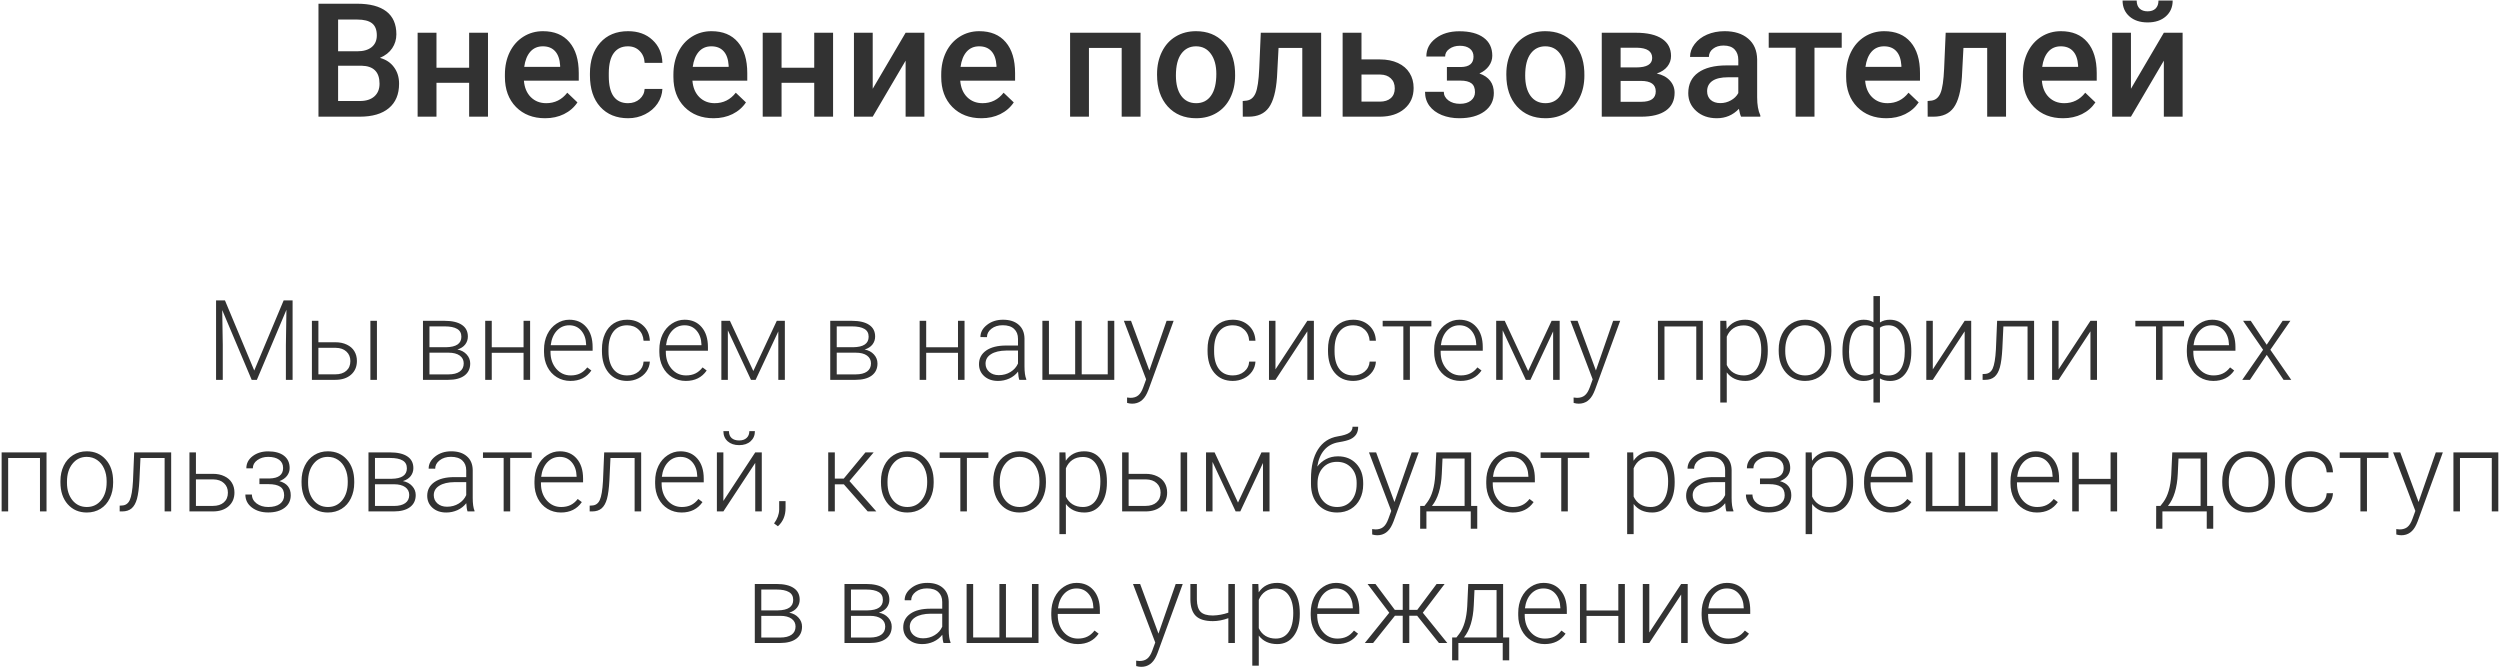 <?xml version="1.0" encoding="UTF-8"?> <svg xmlns="http://www.w3.org/2000/svg" width="1007" height="269" viewBox="0 0 1007 269" fill="none"> <path d="M128.281 47V1.5H143.875C149.021 1.5 152.938 2.531 155.625 4.594C158.312 6.656 159.656 9.729 159.656 13.812C159.656 15.896 159.094 17.771 157.969 19.438C156.844 21.104 155.198 22.396 153.031 23.312C155.49 23.979 157.385 25.24 158.719 27.094C160.073 28.927 160.75 31.135 160.75 33.719C160.75 37.99 159.375 41.271 156.625 43.562C153.896 45.854 149.979 47 144.875 47H128.281ZM136.188 26.469V40.688H144.969C147.448 40.688 149.385 40.073 150.781 38.844C152.177 37.615 152.875 35.906 152.875 33.719C152.875 28.99 150.458 26.573 145.625 26.469H136.188ZM136.188 20.656H143.938C146.396 20.656 148.312 20.104 149.688 19C151.083 17.875 151.781 16.292 151.781 14.25C151.781 12 151.135 10.375 149.844 9.375C148.573 8.375 146.583 7.875 143.875 7.875H136.188V20.656ZM196.562 47H188.969V33.344H175.812V47H168.219V13.188H175.812V27.281H188.969V13.188H196.562V47ZM219.562 47.625C214.75 47.625 210.844 46.115 207.844 43.094C204.865 40.052 203.375 36.01 203.375 30.969V30.031C203.375 26.656 204.021 23.646 205.312 21C206.625 18.333 208.458 16.26 210.812 14.781C213.167 13.302 215.792 12.562 218.688 12.562C223.292 12.562 226.844 14.031 229.344 16.969C231.865 19.906 233.125 24.062 233.125 29.438V32.5H211.031C211.26 35.292 212.188 37.5 213.812 39.125C215.458 40.75 217.521 41.562 220 41.562C223.479 41.562 226.312 40.156 228.5 37.344L232.594 41.25C231.24 43.271 229.427 44.844 227.156 45.969C224.906 47.073 222.375 47.625 219.562 47.625ZM218.656 18.656C216.573 18.656 214.885 19.385 213.594 20.844C212.323 22.302 211.51 24.333 211.156 26.938H225.625V26.375C225.458 23.833 224.781 21.917 223.594 20.625C222.406 19.312 220.76 18.656 218.656 18.656ZM252.938 41.562C254.833 41.562 256.406 41.01 257.656 39.906C258.906 38.802 259.573 37.438 259.656 35.812H266.812C266.729 37.917 266.073 39.885 264.844 41.719C263.615 43.531 261.948 44.969 259.844 46.031C257.74 47.094 255.469 47.625 253.031 47.625C248.302 47.625 244.552 46.094 241.781 43.031C239.01 39.969 237.625 35.74 237.625 30.344V29.562C237.625 24.417 239 20.302 241.75 17.219C244.5 14.115 248.25 12.562 253 12.562C257.021 12.562 260.292 13.74 262.812 16.094C265.354 18.427 266.688 21.5 266.812 25.312H259.656C259.573 23.375 258.906 21.781 257.656 20.531C256.427 19.281 254.854 18.656 252.938 18.656C250.479 18.656 248.583 19.552 247.25 21.344C245.917 23.115 245.24 25.812 245.219 29.438V30.656C245.219 34.323 245.875 37.062 247.188 38.875C248.521 40.667 250.438 41.562 252.938 41.562ZM287.438 47.625C282.625 47.625 278.719 46.115 275.719 43.094C272.74 40.052 271.25 36.01 271.25 30.969V30.031C271.25 26.656 271.896 23.646 273.188 21C274.5 18.333 276.333 16.26 278.688 14.781C281.042 13.302 283.667 12.562 286.562 12.562C291.167 12.562 294.719 14.031 297.219 16.969C299.74 19.906 301 24.062 301 29.438V32.5H278.906C279.135 35.292 280.062 37.5 281.688 39.125C283.333 40.75 285.396 41.562 287.875 41.562C291.354 41.562 294.188 40.156 296.375 37.344L300.469 41.25C299.115 43.271 297.302 44.844 295.031 45.969C292.781 47.073 290.25 47.625 287.438 47.625ZM286.531 18.656C284.448 18.656 282.76 19.385 281.469 20.844C280.198 22.302 279.385 24.333 279.031 26.938H293.5V26.375C293.333 23.833 292.656 21.917 291.469 20.625C290.281 19.312 288.635 18.656 286.531 18.656ZM335.562 47H327.969V33.344H314.812V47H307.219V13.188H314.812V27.281H327.969V13.188H335.562V47ZM364.781 13.188H372.344V47H364.781V24.438L351.531 47H343.969V13.188H351.531V35.75L364.781 13.188ZM395.312 47.625C390.5 47.625 386.594 46.115 383.594 43.094C380.615 40.052 379.125 36.01 379.125 30.969V30.031C379.125 26.656 379.771 23.646 381.062 21C382.375 18.333 384.208 16.26 386.562 14.781C388.917 13.302 391.542 12.562 394.438 12.562C399.042 12.562 402.594 14.031 405.094 16.969C407.615 19.906 408.875 24.062 408.875 29.438V32.5H386.781C387.01 35.292 387.938 37.5 389.562 39.125C391.208 40.75 393.271 41.562 395.75 41.562C399.229 41.562 402.062 40.156 404.25 37.344L408.344 41.25C406.99 43.271 405.177 44.844 402.906 45.969C400.656 47.073 398.125 47.625 395.312 47.625ZM394.406 18.656C392.323 18.656 390.635 19.385 389.344 20.844C388.073 22.302 387.26 24.333 386.906 26.938H401.375V26.375C401.208 23.833 400.531 21.917 399.344 20.625C398.156 19.312 396.51 18.656 394.406 18.656ZM459.406 47H451.812V19.312H438.625V47H431.031V13.188H459.406V47ZM466.062 29.781C466.062 26.469 466.719 23.49 468.031 20.844C469.344 18.177 471.188 16.135 473.562 14.719C475.938 13.281 478.667 12.562 481.75 12.562C486.312 12.562 490.01 14.031 492.844 16.969C495.698 19.906 497.24 23.802 497.469 28.656L497.5 30.438C497.5 33.771 496.854 36.75 495.562 39.375C494.292 42 492.458 44.031 490.062 45.469C487.688 46.906 484.938 47.625 481.812 47.625C477.042 47.625 473.219 46.042 470.344 42.875C467.49 39.688 466.062 35.448 466.062 30.156V29.781ZM473.656 30.438C473.656 33.917 474.375 36.646 475.812 38.625C477.25 40.583 479.25 41.562 481.812 41.562C484.375 41.562 486.365 40.562 487.781 38.562C489.219 36.562 489.938 33.635 489.938 29.781C489.938 26.365 489.198 23.656 487.719 21.656C486.26 19.656 484.271 18.656 481.75 18.656C479.271 18.656 477.302 19.646 475.844 21.625C474.385 23.583 473.656 26.521 473.656 30.438ZM532.156 13.188V47H524.562V19.312H515L514.375 31.094C513.979 36.76 512.885 40.833 511.094 43.312C509.323 45.771 506.604 47 502.938 47H500.594L500.562 40.688L502.125 40.531C503.792 40.302 505 39.292 505.75 37.5C506.521 35.688 507.01 32.396 507.219 27.625L507.844 13.188H532.156ZM548.406 23.938H555.844C558.615 23.938 561.031 24.417 563.094 25.375C565.156 26.333 566.719 27.677 567.781 29.406C568.865 31.135 569.406 33.146 569.406 35.438C569.406 38.917 568.177 41.708 565.719 43.812C563.26 45.917 559.99 46.979 555.906 47H540.812V13.188H548.406V23.938ZM548.406 30.031V40.938H555.812C557.667 40.938 559.125 40.479 560.188 39.562C561.271 38.625 561.812 37.302 561.812 35.594C561.812 33.885 561.281 32.542 560.219 31.562C559.177 30.562 557.76 30.052 555.969 30.031H548.406ZM601.094 22.438C601.094 23.938 600.635 25.323 599.719 26.594C598.823 27.844 597.552 28.844 595.906 29.594C599.781 30.948 601.719 33.562 601.719 37.438C601.719 40.542 600.458 43.021 597.938 44.875C595.417 46.708 592.042 47.625 587.812 47.625C585.229 47.625 582.875 47.198 580.75 46.344C578.625 45.469 576.969 44.24 575.781 42.656C574.594 41.052 574 39.156 574 36.969H581.562C581.562 38.344 582.177 39.5 583.406 40.438C584.635 41.354 586.188 41.812 588.062 41.812C589.917 41.812 591.385 41.385 592.469 40.531C593.573 39.656 594.125 38.521 594.125 37.125C594.125 35.479 593.646 34.292 592.688 33.562C591.729 32.833 590.25 32.469 588.25 32.469H582.812V27H588.438C591.833 26.958 593.531 25.562 593.531 22.812C593.531 21.438 593.042 20.365 592.062 19.594C591.083 18.823 589.74 18.438 588.031 18.438C586.365 18.438 584.958 18.854 583.812 19.688C582.667 20.5 582.094 21.531 582.094 22.781H574.531C574.531 19.802 575.781 17.365 578.281 15.469C580.781 13.552 583.958 12.594 587.812 12.594C592 12.594 595.26 13.448 597.594 15.156C599.927 16.865 601.094 19.292 601.094 22.438ZM606.75 29.781C606.75 26.469 607.406 23.49 608.719 20.844C610.031 18.177 611.875 16.135 614.25 14.719C616.625 13.281 619.354 12.562 622.438 12.562C627 12.562 630.698 14.031 633.531 16.969C636.385 19.906 637.927 23.802 638.156 28.656L638.188 30.438C638.188 33.771 637.542 36.75 636.25 39.375C634.979 42 633.146 44.031 630.75 45.469C628.375 46.906 625.625 47.625 622.5 47.625C617.729 47.625 613.906 46.042 611.031 42.875C608.177 39.688 606.75 35.448 606.75 30.156V29.781ZM614.344 30.438C614.344 33.917 615.062 36.646 616.5 38.625C617.938 40.583 619.938 41.562 622.5 41.562C625.062 41.562 627.052 40.562 628.469 38.562C629.906 36.562 630.625 33.635 630.625 29.781C630.625 26.365 629.885 23.656 628.406 21.656C626.948 19.656 624.958 18.656 622.438 18.656C619.958 18.656 617.99 19.646 616.531 21.625C615.073 23.583 614.344 26.521 614.344 30.438ZM645.188 47V13.188H658.906C663.531 13.188 667.052 14 669.469 15.625C671.885 17.229 673.094 19.542 673.094 22.562C673.094 24.125 672.604 25.531 671.625 26.781C670.667 28.01 669.24 28.958 667.344 29.625C669.552 30.083 671.302 31.01 672.594 32.406C673.885 33.802 674.531 35.448 674.531 37.344C674.531 40.49 673.365 42.885 671.031 44.531C668.719 46.177 665.385 47 661.031 47H645.188ZM652.781 32.594V41H661.094C664.99 41 666.938 39.604 666.938 36.812C666.938 34 664.958 32.594 661 32.594H652.781ZM652.781 27.156H659.031C663.344 27.156 665.5 25.885 665.5 23.344C665.5 20.677 663.458 19.302 659.375 19.219H652.781V27.156ZM701.312 47C700.979 46.354 700.688 45.302 700.438 43.844C698.021 46.365 695.062 47.625 691.562 47.625C688.167 47.625 685.396 46.656 683.25 44.719C681.104 42.781 680.031 40.385 680.031 37.531C680.031 33.927 681.365 31.167 684.031 29.25C686.719 27.312 690.552 26.344 695.531 26.344H700.188V24.125C700.188 22.375 699.698 20.979 698.719 19.938C697.74 18.875 696.25 18.344 694.25 18.344C692.521 18.344 691.104 18.781 690 19.656C688.896 20.51 688.344 21.604 688.344 22.938H680.75C680.75 21.083 681.365 19.354 682.594 17.75C683.823 16.125 685.49 14.854 687.594 13.938C689.719 13.021 692.083 12.562 694.688 12.562C698.646 12.562 701.802 13.562 704.156 15.562C706.51 17.542 707.719 20.333 707.781 23.938V39.188C707.781 42.229 708.208 44.656 709.062 46.469V47H701.312ZM692.969 41.531C694.469 41.531 695.875 41.167 697.188 40.438C698.521 39.708 699.521 38.729 700.188 37.5V31.125H696.094C693.281 31.125 691.167 31.615 689.75 32.594C688.333 33.573 687.625 34.958 687.625 36.75C687.625 38.208 688.104 39.375 689.062 40.25C690.042 41.104 691.344 41.531 692.969 41.531ZM741.844 19.219H730.875V47H723.281V19.219H712.438V13.188H741.844V19.219ZM759.812 47.625C755 47.625 751.094 46.115 748.094 43.094C745.115 40.052 743.625 36.01 743.625 30.969V30.031C743.625 26.656 744.271 23.646 745.562 21C746.875 18.333 748.708 16.26 751.062 14.781C753.417 13.302 756.042 12.562 758.938 12.562C763.542 12.562 767.094 14.031 769.594 16.969C772.115 19.906 773.375 24.062 773.375 29.438V32.5H751.281C751.51 35.292 752.438 37.5 754.062 39.125C755.708 40.75 757.771 41.562 760.25 41.562C763.729 41.562 766.562 40.156 768.75 37.344L772.844 41.25C771.49 43.271 769.677 44.844 767.406 45.969C765.156 47.073 762.625 47.625 759.812 47.625ZM758.906 18.656C756.823 18.656 755.135 19.385 753.844 20.844C752.573 22.302 751.76 24.333 751.406 26.938H765.875V26.375C765.708 23.833 765.031 21.917 763.844 20.625C762.656 19.312 761.01 18.656 758.906 18.656ZM808.031 13.188V47H800.438V19.312H790.875L790.25 31.094C789.854 36.76 788.76 40.833 786.969 43.312C785.198 45.771 782.479 47 778.812 47H776.469L776.438 40.688L778 40.531C779.667 40.302 780.875 39.292 781.625 37.5C782.396 35.688 782.885 32.396 783.094 27.625L783.719 13.188H808.031ZM831 47.625C826.188 47.625 822.281 46.115 819.281 43.094C816.302 40.052 814.812 36.01 814.812 30.969V30.031C814.812 26.656 815.458 23.646 816.75 21C818.062 18.333 819.896 16.26 822.25 14.781C824.604 13.302 827.229 12.562 830.125 12.562C834.729 12.562 838.281 14.031 840.781 16.969C843.302 19.906 844.562 24.062 844.562 29.438V32.5H822.469C822.698 35.292 823.625 37.5 825.25 39.125C826.896 40.75 828.958 41.562 831.438 41.562C834.917 41.562 837.75 40.156 839.938 37.344L844.031 41.25C842.677 43.271 840.865 44.844 838.594 45.969C836.344 47.073 833.812 47.625 831 47.625ZM830.094 18.656C828.01 18.656 826.323 19.385 825.031 20.844C823.76 22.302 822.948 24.333 822.594 26.938H837.062V26.375C836.896 23.833 836.219 21.917 835.031 20.625C833.844 19.312 832.198 18.656 830.094 18.656ZM871.594 13.188H879.156V47H871.594V24.438L858.344 47H850.781V13.188H858.344V35.75L871.594 13.188ZM875.156 0.219C875.156 2.844 874.24 4.969 872.406 6.594C870.573 8.219 868.125 9.031 865.062 9.031C862 9.031 859.552 8.219 857.719 6.594C855.885 4.969 854.969 2.844 854.969 0.219H860.656C860.656 1.594 861.042 2.667 861.812 3.438C862.604 4.188 863.688 4.562 865.062 4.562C866.438 4.562 867.51 4.188 868.281 3.438C869.052 2.667 869.438 1.594 869.438 0.219H875.156ZM90.612 121.008L102.411 149.243L114.254 121.008H117.858V153H115.155V139.069L115.375 124.787L103.466 153H101.378L89.513 124.897L89.733 138.981V153H87.03V121.008H90.612ZM128.251 137.861H135.106C136.864 137.861 138.402 138.183 139.721 138.828C141.054 139.458 142.057 140.336 142.731 141.464C143.419 142.592 143.764 143.903 143.764 145.397C143.764 147.697 142.973 149.543 141.391 150.935C139.823 152.312 137.699 153 135.019 153H125.636V129.226H128.251V137.861ZM128.251 140.102V150.781H135.062C136.952 150.781 138.432 150.305 139.501 149.353C140.585 148.4 141.127 147.097 141.127 145.441C141.127 143.859 140.6 142.585 139.545 141.618C138.505 140.637 137.077 140.131 135.26 140.102H128.251ZM151.828 153H149.191V129.226H151.828V153ZM170.373 153V129.226H179.096C182.113 129.226 184.428 129.768 186.039 130.852C187.65 131.921 188.456 133.496 188.456 135.576C188.456 136.762 188.097 137.824 187.379 138.762C186.662 139.685 185.614 140.358 184.237 140.783C185.79 141.076 187.035 141.743 187.973 142.783C188.925 143.823 189.401 145.031 189.401 146.408C189.401 148.503 188.625 150.129 187.072 151.286C185.534 152.429 183.351 153 180.524 153H170.373ZM172.987 142.058V150.803H180.612C182.589 150.803 184.113 150.422 185.182 149.66C186.251 148.898 186.786 147.8 186.786 146.364C186.786 145.046 186.251 143.999 185.182 143.222C184.113 142.446 182.589 142.058 180.612 142.058H172.987ZM172.987 139.86H179.645C183.776 139.802 185.841 138.396 185.841 135.642C185.841 134.191 185.27 133.137 184.127 132.478C183 131.804 181.322 131.467 179.096 131.467H172.987V139.86ZM213.527 153H210.89V142.102H198.08V153H195.443V129.226H198.08V139.882H210.89V129.226H213.527V153ZM229.787 153.439C227.765 153.439 225.934 152.941 224.293 151.945C222.667 150.949 221.4 149.565 220.492 147.792C219.584 146.005 219.13 144.006 219.13 141.794V140.849C219.13 138.564 219.569 136.506 220.448 134.675C221.342 132.844 222.58 131.408 224.162 130.368C225.744 129.313 227.458 128.786 229.303 128.786C232.189 128.786 234.474 129.775 236.159 131.752C237.858 133.715 238.708 136.403 238.708 139.816V141.289H221.745V141.794C221.745 144.489 222.514 146.738 224.052 148.54C225.604 150.327 227.553 151.22 229.896 151.22C231.303 151.22 232.541 150.964 233.61 150.451C234.694 149.938 235.675 149.118 236.554 147.99L238.202 149.243C236.269 152.041 233.463 153.439 229.787 153.439ZM229.303 131.027C227.326 131.027 225.656 131.752 224.293 133.203C222.946 134.653 222.125 136.601 221.833 139.047H236.093V138.762C236.02 136.477 235.368 134.616 234.137 133.181C232.907 131.745 231.295 131.027 229.303 131.027ZM252.616 151.22C254.447 151.22 255.978 150.708 257.208 149.682C258.454 148.642 259.127 147.302 259.23 145.661H261.757C261.684 147.111 261.229 148.437 260.395 149.638C259.56 150.825 258.446 151.755 257.055 152.429C255.678 153.103 254.198 153.439 252.616 153.439C249.496 153.439 247.021 152.355 245.189 150.188C243.373 148.02 242.465 145.104 242.465 141.442V140.651C242.465 138.308 242.875 136.235 243.695 134.433C244.516 132.631 245.688 131.24 247.211 130.258C248.749 129.277 250.543 128.786 252.594 128.786C255.202 128.786 257.348 129.562 259.032 131.115C260.731 132.668 261.64 134.711 261.757 137.246H259.23C259.113 135.385 258.439 133.884 257.208 132.741C255.993 131.599 254.455 131.027 252.594 131.027C250.221 131.027 248.375 131.884 247.057 133.598C245.753 135.312 245.102 137.714 245.102 140.805V141.574C245.102 144.606 245.753 146.972 247.057 148.671C248.375 150.371 250.229 151.22 252.616 151.22ZM276.237 153.439C274.215 153.439 272.384 152.941 270.744 151.945C269.118 150.949 267.851 149.565 266.942 147.792C266.034 146.005 265.58 144.006 265.58 141.794V140.849C265.58 138.564 266.02 136.506 266.898 134.675C267.792 132.844 269.03 131.408 270.612 130.368C272.194 129.313 273.908 128.786 275.753 128.786C278.639 128.786 280.924 129.775 282.609 131.752C284.308 133.715 285.158 136.403 285.158 139.816V141.289H268.195V141.794C268.195 144.489 268.964 146.738 270.502 148.54C272.055 150.327 274.003 151.22 276.347 151.22C277.753 151.22 278.991 150.964 280.06 150.451C281.144 149.938 282.125 149.118 283.004 147.99L284.652 149.243C282.719 152.041 279.914 153.439 276.237 153.439ZM275.753 131.027C273.776 131.027 272.106 131.752 270.744 133.203C269.396 134.653 268.576 136.601 268.283 139.047H282.543V138.762C282.47 136.477 281.818 134.616 280.587 133.181C279.357 131.745 277.746 131.027 275.753 131.027ZM303.439 149.44L312.887 129.226H316.139V153H313.502V133.488L304.362 153H302.494L293.178 133.049V153H290.563V129.226H294.013L303.439 149.44ZM334.42 153V129.226H343.144C346.161 129.226 348.476 129.768 350.087 130.852C351.698 131.921 352.504 133.496 352.504 135.576C352.504 136.762 352.145 137.824 351.427 138.762C350.709 139.685 349.662 140.358 348.285 140.783C349.838 141.076 351.083 141.743 352.021 142.783C352.973 143.823 353.449 145.031 353.449 146.408C353.449 148.503 352.672 150.129 351.12 151.286C349.582 152.429 347.399 153 344.572 153H334.42ZM337.035 142.058V150.803H344.66C346.637 150.803 348.161 150.422 349.23 149.66C350.299 148.898 350.834 147.8 350.834 146.364C350.834 145.046 350.299 143.999 349.23 143.222C348.161 142.446 346.637 142.058 344.66 142.058H337.035ZM337.035 139.86H343.693C347.824 139.802 349.889 138.396 349.889 135.642C349.889 134.191 349.318 133.137 348.175 132.478C347.047 131.804 345.37 131.467 343.144 131.467H337.035V139.86ZM388.517 153H385.88V142.102H373.07V153H370.434V129.226H373.07V139.882H385.88V129.226H388.517V153ZM410.578 153C410.314 152.253 410.146 151.147 410.072 149.682C409.149 150.883 407.97 151.813 406.535 152.473C405.114 153.117 403.605 153.439 402.008 153.439C399.723 153.439 397.87 152.802 396.449 151.528C395.043 150.253 394.34 148.642 394.34 146.694C394.34 144.379 395.299 142.548 397.218 141.201C399.152 139.853 401.84 139.179 405.282 139.179H410.05V136.477C410.05 134.777 409.523 133.444 408.468 132.478C407.428 131.496 405.905 131.005 403.898 131.005C402.067 131.005 400.551 131.474 399.35 132.412C398.148 133.349 397.548 134.477 397.548 135.795L394.911 135.773C394.911 133.884 395.79 132.25 397.548 130.874C399.306 129.482 401.466 128.786 404.03 128.786C406.681 128.786 408.769 129.453 410.292 130.786C411.83 132.104 412.621 133.95 412.665 136.323V147.573C412.665 149.873 412.907 151.594 413.39 152.736V153H410.578ZM402.316 151.11C404.074 151.11 405.641 150.686 407.018 149.836C408.41 148.986 409.42 147.851 410.05 146.43V141.201H405.348C402.726 141.23 400.675 141.713 399.196 142.651C397.716 143.574 396.977 144.848 396.977 146.474C396.977 147.807 397.467 148.913 398.449 149.792C399.445 150.671 400.734 151.11 402.316 151.11ZM422.509 129.226V150.781H433.078V129.226H435.714V150.781H446.195V129.226H448.832V153H419.872V129.226H422.509ZM462.96 149.221L469.904 129.226H472.738L462.587 157.043L462.06 158.273C460.756 161.159 458.742 162.602 456.017 162.602C455.387 162.602 454.713 162.5 453.996 162.294L453.974 160.119L455.336 160.251C456.625 160.251 457.665 159.929 458.456 159.284C459.262 158.654 459.943 157.563 460.5 156.01L461.664 152.802L452.699 129.226H455.578L462.96 149.221ZM496.557 151.22C498.388 151.22 499.918 150.708 501.149 149.682C502.394 148.642 503.068 147.302 503.17 145.661H505.697C505.624 147.111 505.17 148.437 504.335 149.638C503.5 150.825 502.387 151.755 500.995 152.429C499.618 153.103 498.139 153.439 496.557 153.439C493.437 153.439 490.961 152.355 489.13 150.188C487.313 148.02 486.405 145.104 486.405 141.442V140.651C486.405 138.308 486.815 136.235 487.636 134.433C488.456 132.631 489.628 131.24 491.151 130.258C492.689 129.277 494.484 128.786 496.535 128.786C499.142 128.786 501.288 129.562 502.973 131.115C504.672 132.668 505.58 134.711 505.697 137.246H503.17C503.053 135.385 502.379 133.884 501.149 132.741C499.933 131.599 498.395 131.027 496.535 131.027C494.162 131.027 492.316 131.884 490.998 133.598C489.694 135.312 489.042 137.714 489.042 140.805V141.574C489.042 144.606 489.694 146.972 490.998 148.671C492.316 150.371 494.169 151.22 496.557 151.22ZM526.593 129.226H529.23V153H526.593V133.466L513.761 153H511.146V129.226H513.761V148.781L526.593 129.226ZM545.072 151.22C546.903 151.22 548.434 150.708 549.665 149.682C550.91 148.642 551.583 147.302 551.686 145.661H554.213C554.14 147.111 553.686 148.437 552.851 149.638C552.016 150.825 550.902 151.755 549.511 152.429C548.134 153.103 546.654 153.439 545.072 153.439C541.952 153.439 539.477 152.355 537.646 150.188C535.829 148.02 534.921 145.104 534.921 141.442V140.651C534.921 138.308 535.331 136.235 536.151 134.433C536.972 132.631 538.144 131.24 539.667 130.258C541.205 129.277 543 128.786 545.05 128.786C547.658 128.786 549.804 129.562 551.488 131.115C553.188 132.668 554.096 134.711 554.213 137.246H551.686C551.569 135.385 550.895 133.884 549.665 132.741C548.449 131.599 546.911 131.027 545.05 131.027C542.677 131.027 540.832 131.884 539.513 133.598C538.209 135.312 537.558 137.714 537.558 140.805V141.574C537.558 144.606 538.209 146.972 539.513 148.671C540.832 150.371 542.685 151.22 545.072 151.22ZM576.559 131.467H567.902V153H565.265V131.467H556.938V129.226H576.559V131.467ZM588.336 153.439C586.315 153.439 584.484 152.941 582.843 151.945C581.217 150.949 579.95 149.565 579.042 147.792C578.134 146.005 577.68 144.006 577.68 141.794V140.849C577.68 138.564 578.119 136.506 578.998 134.675C579.892 132.844 581.129 131.408 582.711 130.368C584.293 129.313 586.007 128.786 587.853 128.786C590.739 128.786 593.024 129.775 594.708 131.752C596.408 133.715 597.257 136.403 597.257 139.816V141.289H580.294V141.794C580.294 144.489 581.063 146.738 582.602 148.54C584.154 150.327 586.103 151.22 588.446 151.22C589.853 151.22 591.09 150.964 592.16 150.451C593.244 149.938 594.225 149.118 595.104 147.99L596.752 149.243C594.818 152.041 592.013 153.439 588.336 153.439ZM587.853 131.027C585.875 131.027 584.206 131.752 582.843 133.203C581.496 134.653 580.675 136.601 580.382 139.047H594.643V138.762C594.569 136.477 593.917 134.616 592.687 133.181C591.457 131.745 589.845 131.027 587.853 131.027ZM615.539 149.44L624.987 129.226H628.239V153H625.602V133.488L616.461 153H614.594L605.277 133.049V153H602.663V129.226H606.112L615.539 149.44ZM642.829 149.221L649.772 129.226H652.606L642.455 157.043L641.928 158.273C640.624 161.159 638.61 162.602 635.885 162.602C635.255 162.602 634.582 162.5 633.864 162.294L633.842 160.119L635.204 160.251C636.493 160.251 637.533 159.929 638.324 159.284C639.13 158.654 639.811 157.563 640.368 156.01L641.532 152.802L632.567 129.226H635.446L642.829 149.221ZM685.895 153H683.258V131.489H670.448V153H667.812V129.226H685.895V153ZM712.064 141.354C712.064 145.061 711.244 148.005 709.604 150.188C707.963 152.355 705.766 153.439 703.012 153.439C699.76 153.439 697.27 152.297 695.541 150.012V162.141H692.926V129.226H695.365L695.497 132.587C697.211 130.053 699.694 128.786 702.946 128.786C705.788 128.786 708.014 129.863 709.625 132.016C711.251 134.169 712.064 137.158 712.064 140.981V141.354ZM709.428 140.893C709.428 137.861 708.805 135.466 707.56 133.708C706.315 131.95 704.579 131.071 702.353 131.071C700.741 131.071 699.357 131.459 698.2 132.236C697.042 133.012 696.156 134.14 695.541 135.62V147.023C696.171 148.386 697.072 149.426 698.244 150.144C699.416 150.861 700.8 151.22 702.396 151.22C704.608 151.22 706.33 150.341 707.56 148.583C708.805 146.811 709.428 144.248 709.428 140.893ZM716.459 140.761C716.459 138.476 716.898 136.418 717.777 134.587C718.671 132.756 719.923 131.335 721.535 130.324C723.161 129.299 724.999 128.786 727.05 128.786C730.214 128.786 732.777 129.899 734.74 132.126C736.703 134.338 737.685 137.275 737.685 140.937V141.486C737.685 143.786 737.238 145.859 736.344 147.705C735.465 149.536 734.22 150.949 732.609 151.945C730.998 152.941 729.159 153.439 727.094 153.439C723.944 153.439 721.381 152.333 719.403 150.122C717.44 147.895 716.459 144.951 716.459 141.289V140.761ZM719.096 141.486C719.096 144.328 719.828 146.665 721.293 148.496C722.772 150.312 724.706 151.22 727.094 151.22C729.467 151.22 731.386 150.312 732.851 148.496C734.33 146.665 735.07 144.255 735.07 141.267V140.761C735.07 138.945 734.733 137.282 734.059 135.773C733.385 134.265 732.44 133.1 731.225 132.28C730.009 131.445 728.617 131.027 727.05 131.027C724.706 131.027 722.794 131.95 721.315 133.796C719.835 135.627 719.096 138.029 719.096 141.003V141.486ZM742.145 141.311C742.145 137.443 742.899 134.389 744.408 132.148C745.932 129.907 748.034 128.786 750.714 128.786C752.252 128.786 753.556 129.13 754.625 129.819V119.25H757.24V129.907C758.324 129.16 759.672 128.786 761.283 128.786C763.817 128.786 765.846 129.804 767.37 131.84C768.893 133.876 769.721 136.711 769.853 140.344L769.875 141.772C769.875 145.39 769.113 148.247 767.589 150.341C766.066 152.421 763.979 153.461 761.327 153.461C759.745 153.461 758.383 153.117 757.24 152.429V162.141H754.625V152.451C753.498 153.125 752.179 153.461 750.67 153.461C748.166 153.461 746.159 152.517 744.65 150.627C743.141 148.723 742.313 146.093 742.167 142.739L742.145 141.311ZM767.26 141.311C767.26 138.117 766.681 135.605 765.524 133.774C764.381 131.943 762.777 131.027 760.712 131.027C759.218 131.027 758.061 131.35 757.24 131.994V150.385C758.163 150.957 759.335 151.242 760.756 151.242C762.807 151.242 764.403 150.422 765.546 148.781C766.688 147.126 767.26 144.636 767.26 141.311ZM744.782 141.772C744.782 144.76 745.331 147.089 746.43 148.759C747.528 150.415 749.11 151.242 751.176 151.242C752.553 151.242 753.703 150.942 754.625 150.341V131.928C753.776 131.328 752.641 131.027 751.22 131.027C749.169 131.027 747.58 131.943 746.452 133.774C745.338 135.59 744.782 138.256 744.782 141.772ZM791.364 129.226H794V153H791.364V133.466L778.532 153H775.917V129.226H778.532V148.781L791.364 129.226ZM819.335 129.226V153H816.698V131.489H806.964L806.547 140.388C806.371 143.684 806.042 146.203 805.558 147.946C805.075 149.675 804.357 150.949 803.405 151.77C802.453 152.59 801.186 153 799.604 153H798.593V150.671L799.406 150.627C800.915 150.598 801.999 149.865 802.658 148.43C803.317 146.994 803.749 144.431 803.954 140.739L804.438 129.226H819.335ZM842.033 129.226H844.669V153H842.033V133.466L829.201 153H826.586V129.226H829.201V148.781L842.033 129.226ZM879.738 131.467H871.081V153H868.444V131.467H860.116V129.226H879.738V131.467ZM891.515 153.439C889.494 153.439 887.663 152.941 886.022 151.945C884.396 150.949 883.129 149.565 882.221 147.792C881.312 146.005 880.858 144.006 880.858 141.794V140.849C880.858 138.564 881.298 136.506 882.177 134.675C883.07 132.844 884.308 131.408 885.89 130.368C887.472 129.313 889.186 128.786 891.032 128.786C893.917 128.786 896.203 129.775 897.887 131.752C899.586 133.715 900.436 136.403 900.436 139.816V141.289H883.473V141.794C883.473 144.489 884.242 146.738 885.78 148.54C887.333 150.327 889.281 151.22 891.625 151.22C893.031 151.22 894.269 150.964 895.338 150.451C896.422 149.938 897.404 149.118 898.283 147.99L899.931 149.243C897.997 152.041 895.192 153.439 891.515 153.439ZM891.032 131.027C889.054 131.027 887.384 131.752 886.022 133.203C884.674 134.653 883.854 136.601 883.561 139.047H897.821V138.762C897.748 136.477 897.096 134.616 895.866 133.181C894.635 131.745 893.024 131.027 891.032 131.027ZM913.026 138.872L919.442 129.226H922.562L914.499 140.893L922.914 153H919.816L913.048 142.937L906.281 153H903.183L911.576 140.893L903.512 129.226H906.61L913.026 138.872ZM18.739 206H16.102V184.489H3.292V206H0.656V182.226H18.739V206ZM24.342 193.761C24.342 191.476 24.782 189.418 25.661 187.587C26.554 185.756 27.807 184.335 29.418 183.324C31.044 182.299 32.882 181.786 34.933 181.786C38.097 181.786 40.661 182.899 42.623 185.126C44.586 187.338 45.568 190.275 45.568 193.937V194.486C45.568 196.786 45.121 198.859 44.227 200.705C43.349 202.536 42.103 203.949 40.492 204.945C38.881 205.941 37.042 206.439 34.977 206.439C31.828 206.439 29.264 205.333 27.287 203.122C25.324 200.895 24.342 197.951 24.342 194.289V193.761ZM26.979 194.486C26.979 197.328 27.711 199.665 29.176 201.496C30.656 203.312 32.589 204.22 34.977 204.22C37.35 204.22 39.269 203.312 40.734 201.496C42.213 199.665 42.953 197.255 42.953 194.267V193.761C42.953 191.945 42.616 190.282 41.942 188.773C41.269 187.265 40.324 186.1 39.108 185.28C37.892 184.445 36.501 184.027 34.933 184.027C32.589 184.027 30.678 184.95 29.198 186.796C27.719 188.627 26.979 191.029 26.979 194.003V194.486ZM68.947 182.226V206H66.31V184.489H56.576L56.159 193.388C55.983 196.684 55.653 199.203 55.17 200.946C54.687 202.675 53.969 203.949 53.017 204.77C52.065 205.59 50.797 206 49.215 206H48.205V203.671L49.018 203.627C50.526 203.598 51.61 202.865 52.27 201.43C52.929 199.994 53.361 197.431 53.566 193.739L54.049 182.226H68.947ZM78.922 190.861H85.778C87.536 190.861 89.074 191.183 90.392 191.828C91.725 192.458 92.728 193.336 93.402 194.464C94.091 195.592 94.435 196.903 94.435 198.397C94.435 200.697 93.644 202.543 92.062 203.935C90.495 205.312 88.371 206 85.69 206H76.308V182.226H78.922V190.861ZM78.922 193.102V203.781H85.734C87.624 203.781 89.103 203.305 90.172 202.353C91.256 201.4 91.798 200.097 91.798 198.441C91.798 196.859 91.271 195.585 90.216 194.618C89.176 193.637 87.748 193.131 85.932 193.102H78.922ZM114.035 188.51C114.035 187.074 113.5 185.968 112.431 185.192C111.361 184.416 109.889 184.027 108.014 184.027C106.315 184.027 104.857 184.467 103.642 185.346C102.44 186.21 101.84 187.309 101.84 188.642H99.225C99.225 186.664 100.067 185.031 101.752 183.742C103.451 182.453 105.539 181.808 108.014 181.808C110.739 181.808 112.863 182.394 114.386 183.566C115.91 184.738 116.671 186.4 116.671 188.554C116.671 189.696 116.32 190.729 115.617 191.652C114.914 192.575 113.888 193.292 112.541 193.805C115.587 194.64 117.111 196.53 117.111 199.474C117.111 201.613 116.283 203.305 114.628 204.55C112.973 205.795 110.775 206.417 108.036 206.417C105.385 206.417 103.188 205.751 101.444 204.418C99.701 203.085 98.83 201.342 98.83 199.188H101.466C101.466 200.624 102.096 201.825 103.356 202.792C104.63 203.744 106.19 204.22 108.036 204.22C110.043 204.22 111.61 203.803 112.738 202.968C113.881 202.118 114.452 200.968 114.452 199.518C114.452 197.921 113.932 196.771 112.892 196.068C111.852 195.365 110.263 195.014 108.124 195.014H104.499V192.729H108.563C112.211 192.641 114.035 191.234 114.035 188.51ZM121.461 193.761C121.461 191.476 121.901 189.418 122.78 187.587C123.673 185.756 124.926 184.335 126.537 183.324C128.163 182.299 130.001 181.786 132.052 181.786C135.216 181.786 137.78 182.899 139.743 185.126C141.706 187.338 142.687 190.275 142.687 193.937V194.486C142.687 196.786 142.24 198.859 141.347 200.705C140.468 202.536 139.223 203.949 137.611 204.945C136 205.941 134.162 206.439 132.096 206.439C128.947 206.439 126.383 205.333 124.406 203.122C122.443 200.895 121.461 197.951 121.461 194.289V193.761ZM124.098 194.486C124.098 197.328 124.831 199.665 126.295 201.496C127.775 203.312 129.708 204.22 132.096 204.22C134.469 204.22 136.388 203.312 137.853 201.496C139.333 199.665 140.072 197.255 140.072 194.267V193.761C140.072 191.945 139.735 190.282 139.062 188.773C138.388 187.265 137.443 186.1 136.227 185.28C135.011 184.445 133.62 184.027 132.052 184.027C129.708 184.027 127.797 184.95 126.317 186.796C124.838 188.627 124.098 191.029 124.098 194.003V194.486ZM148.422 206V182.226H157.145C160.163 182.226 162.477 182.768 164.088 183.852C165.7 184.921 166.505 186.496 166.505 188.576C166.505 189.762 166.146 190.824 165.429 191.762C164.711 192.685 163.664 193.358 162.287 193.783C163.839 194.076 165.084 194.743 166.022 195.783C166.974 196.823 167.45 198.031 167.45 199.408C167.45 201.503 166.674 203.129 165.121 204.286C163.583 205.429 161.4 206 158.573 206H148.422ZM151.037 195.058V203.803H158.661C160.639 203.803 162.162 203.422 163.231 202.66C164.301 201.898 164.835 200.8 164.835 199.364C164.835 198.046 164.301 196.999 163.231 196.222C162.162 195.446 160.639 195.058 158.661 195.058H151.037ZM151.037 192.86H157.694C161.825 192.802 163.891 191.396 163.891 188.642C163.891 187.191 163.319 186.137 162.177 185.478C161.049 184.804 159.372 184.467 157.145 184.467H151.037V192.86ZM188.324 206C188.061 205.253 187.892 204.147 187.819 202.682C186.896 203.883 185.717 204.813 184.281 205.473C182.86 206.117 181.352 206.439 179.755 206.439C177.47 206.439 175.617 205.802 174.196 204.528C172.79 203.253 172.086 201.642 172.086 199.694C172.086 197.379 173.046 195.548 174.965 194.201C176.898 192.853 179.586 192.179 183.029 192.179H187.797V189.477C187.797 187.777 187.27 186.444 186.215 185.478C185.175 184.496 183.651 184.005 181.645 184.005C179.813 184.005 178.297 184.474 177.096 185.412C175.895 186.349 175.294 187.477 175.294 188.795L172.658 188.773C172.658 186.884 173.537 185.25 175.294 183.874C177.052 182.482 179.213 181.786 181.776 181.786C184.428 181.786 186.515 182.453 188.039 183.786C189.577 185.104 190.368 186.95 190.412 189.323V200.573C190.412 202.873 190.653 204.594 191.137 205.736V206H188.324ZM180.062 204.11C181.82 204.11 183.388 203.686 184.765 202.836C186.156 201.986 187.167 200.851 187.797 199.43V194.201H183.095C180.473 194.23 178.422 194.713 176.942 195.651C175.463 196.574 174.723 197.848 174.723 199.474C174.723 200.807 175.214 201.913 176.195 202.792C177.191 203.671 178.48 204.11 180.062 204.11ZM214.164 184.467H205.507V206H202.87V184.467H194.542V182.226H214.164V184.467ZM225.941 206.439C223.92 206.439 222.089 205.941 220.448 204.945C218.822 203.949 217.555 202.565 216.647 200.792C215.739 199.005 215.285 197.006 215.285 194.794V193.849C215.285 191.564 215.724 189.506 216.603 187.675C217.497 185.844 218.734 184.408 220.316 183.368C221.898 182.313 223.612 181.786 225.458 181.786C228.344 181.786 230.629 182.775 232.313 184.752C234.013 186.715 234.862 189.403 234.862 192.816V194.289H217.899V194.794C217.899 197.489 218.668 199.738 220.207 201.54C221.759 203.327 223.708 204.22 226.051 204.22C227.458 204.22 228.695 203.964 229.765 203.451C230.849 202.938 231.83 202.118 232.709 200.99L234.357 202.243C232.423 205.041 229.618 206.439 225.941 206.439ZM225.458 184.027C223.48 184.027 221.811 184.752 220.448 186.203C219.101 187.653 218.28 189.601 217.987 192.047H232.248V191.762C232.174 189.477 231.522 187.616 230.292 186.181C229.062 184.745 227.45 184.027 225.458 184.027ZM258.263 182.226V206H255.626V184.489H245.893L245.475 193.388C245.299 196.684 244.97 199.203 244.486 200.946C244.003 202.675 243.285 203.949 242.333 204.77C241.381 205.59 240.114 206 238.532 206H237.521V203.671L238.334 203.627C239.843 203.598 240.927 202.865 241.586 201.43C242.245 199.994 242.677 197.431 242.882 193.739L243.366 182.226H258.263ZM274.545 206.439C272.523 206.439 270.692 205.941 269.052 204.945C267.426 203.949 266.159 202.565 265.25 200.792C264.342 199.005 263.888 197.006 263.888 194.794V193.849C263.888 191.564 264.328 189.506 265.207 187.675C266.1 185.844 267.338 184.408 268.92 183.368C270.502 182.313 272.216 181.786 274.062 181.786C276.947 181.786 279.232 182.775 280.917 184.752C282.616 186.715 283.466 189.403 283.466 192.816V194.289H266.503V194.794C266.503 197.489 267.272 199.738 268.81 201.54C270.363 203.327 272.311 204.22 274.655 204.22C276.061 204.22 277.299 203.964 278.368 203.451C279.452 202.938 280.434 202.118 281.312 200.99L282.96 202.243C281.027 205.041 278.222 206.439 274.545 206.439ZM274.062 184.027C272.084 184.027 270.414 184.752 269.052 186.203C267.704 187.653 266.884 189.601 266.591 192.047H280.851V191.762C280.778 189.477 280.126 187.616 278.896 186.181C277.665 184.745 276.054 184.027 274.062 184.027ZM304.208 182.226H306.845V206H304.208V186.466L291.376 206H288.761V182.226H291.376V201.781L304.208 182.226ZM304.076 173.656C304.076 175.341 303.498 176.703 302.34 177.743C301.198 178.783 299.66 179.303 297.726 179.303C295.822 179.303 294.284 178.791 293.112 177.765C291.955 176.725 291.376 175.355 291.376 173.656H293.617C293.617 174.872 293.976 175.802 294.694 176.447C295.426 177.091 296.437 177.414 297.726 177.414C299.015 177.414 300.019 177.077 300.736 176.403C301.469 175.729 301.835 174.813 301.835 173.656H304.076ZM313.349 211.977L311.789 210.834C313.122 209.047 313.81 207.194 313.854 205.275V201.869H316.425V204.616C316.425 207.663 315.399 210.116 313.349 211.977ZM339.914 195.102H336.266V206H333.607V182.226H336.266V192.772H339.87L348.593 182.226H351.911L342.155 193.761L352.987 206H349.516L339.914 195.102ZM354.855 193.761C354.855 191.476 355.294 189.418 356.173 187.587C357.067 185.756 358.319 184.335 359.931 183.324C361.557 182.299 363.395 181.786 365.446 181.786C368.61 181.786 371.173 182.899 373.136 185.126C375.099 187.338 376.081 190.275 376.081 193.937V194.486C376.081 196.786 375.634 198.859 374.74 200.705C373.861 202.536 372.616 203.949 371.005 204.945C369.394 205.941 367.555 206.439 365.49 206.439C362.34 206.439 359.777 205.333 357.799 203.122C355.836 200.895 354.855 197.951 354.855 194.289V193.761ZM357.492 194.486C357.492 197.328 358.224 199.665 359.689 201.496C361.168 203.312 363.102 204.22 365.49 204.22C367.863 204.22 369.782 203.312 371.247 201.496C372.726 199.665 373.466 197.255 373.466 194.267V193.761C373.466 191.945 373.129 190.282 372.455 188.773C371.781 187.265 370.836 186.1 369.621 185.28C368.405 184.445 367.013 184.027 365.446 184.027C363.102 184.027 361.19 184.95 359.711 186.796C358.231 188.627 357.492 191.029 357.492 194.003V194.486ZM398.119 184.467H389.462V206H386.825V184.467H378.498V182.226H398.119V184.467ZM400.075 193.761C400.075 191.476 400.514 189.418 401.393 187.587C402.287 185.756 403.539 184.335 405.15 183.324C406.776 182.299 408.615 181.786 410.666 181.786C413.83 181.786 416.393 182.899 418.356 185.126C420.319 187.338 421.3 190.275 421.3 193.937V194.486C421.3 196.786 420.854 198.859 419.96 200.705C419.081 202.536 417.836 203.949 416.225 204.945C414.613 205.941 412.775 206.439 410.709 206.439C407.56 206.439 404.997 205.333 403.019 203.122C401.056 200.895 400.075 197.951 400.075 194.289V193.761ZM402.711 194.486C402.711 197.328 403.444 199.665 404.909 201.496C406.388 203.312 408.322 204.22 410.709 204.22C413.083 204.22 415.001 203.312 416.466 201.496C417.946 199.665 418.686 197.255 418.686 194.267V193.761C418.686 191.945 418.349 190.282 417.675 188.773C417.001 187.265 416.056 186.1 414.84 185.28C413.625 184.445 412.233 184.027 410.666 184.027C408.322 184.027 406.41 184.95 404.931 186.796C403.451 188.627 402.711 191.029 402.711 194.003V194.486ZM445.866 194.354C445.866 198.061 445.045 201.005 443.405 203.188C441.764 205.355 439.567 206.439 436.813 206.439C433.561 206.439 431.071 205.297 429.342 203.012V215.141H426.728V182.226H429.167L429.298 185.587C431.012 183.053 433.495 181.786 436.747 181.786C439.589 181.786 441.815 182.863 443.427 185.016C445.053 187.169 445.866 190.158 445.866 193.981V194.354ZM443.229 193.893C443.229 190.861 442.606 188.466 441.361 186.708C440.116 184.95 438.38 184.071 436.154 184.071C434.542 184.071 433.158 184.459 432.001 185.236C430.844 186.012 429.958 187.14 429.342 188.62V200.023C429.972 201.386 430.873 202.426 432.045 203.144C433.217 203.861 434.601 204.22 436.198 204.22C438.41 204.22 440.131 203.341 441.361 201.583C442.606 199.811 443.229 197.248 443.229 193.893ZM454.611 190.861H461.466C463.224 190.861 464.762 191.183 466.081 191.828C467.414 192.458 468.417 193.336 469.091 194.464C469.779 195.592 470.124 196.903 470.124 198.397C470.124 200.697 469.333 202.543 467.75 203.935C466.183 205.312 464.059 206 461.378 206H451.996V182.226H454.611V190.861ZM454.611 193.102V203.781H461.422C463.312 203.781 464.792 203.305 465.861 202.353C466.945 201.4 467.487 200.097 467.487 198.441C467.487 196.859 466.959 195.585 465.905 194.618C464.865 193.637 463.437 193.131 461.62 193.102H454.611ZM478.188 206H475.551V182.226H478.188V206ZM498.666 202.44L508.114 182.226H511.366V206H508.729V186.488L499.589 206H497.721L488.405 186.049V206H485.79V182.226H489.24L498.666 202.44ZM538.942 183.808C541.959 183.808 544.406 184.796 546.281 186.774C548.156 188.737 549.093 191.344 549.093 194.596V195.167C549.093 197.321 548.661 199.262 547.797 200.99C546.947 202.704 545.717 204.044 544.105 205.011C542.509 205.963 540.67 206.439 538.59 206.439C535.456 206.439 532.914 205.399 530.966 203.319C529.032 201.225 528.065 198.434 528.065 194.948V192.838C528.065 187.917 529.003 183.983 530.878 181.039C532.753 178.095 535.419 176.337 538.876 175.766C541.059 175.414 542.589 174.938 543.468 174.337C544.362 173.737 544.809 172.917 544.809 171.876H547.072C547.072 173.107 546.815 174.125 546.303 174.931C545.79 175.736 545.021 176.388 543.996 176.886C542.97 177.37 541.403 177.78 539.293 178.117C536.876 178.498 534.928 179.53 533.449 181.215C531.984 182.885 531.032 185.126 530.592 187.938C531.53 186.708 532.702 185.712 534.108 184.95C535.529 184.188 537.14 183.808 538.942 183.808ZM530.702 194.618V195.167C530.702 197.848 531.427 200.031 532.877 201.715C534.328 203.385 536.232 204.22 538.59 204.22C540.963 204.22 542.868 203.378 544.303 201.693C545.739 199.994 546.457 197.768 546.457 195.014V194.442C546.457 191.967 545.724 189.945 544.259 188.378C542.809 186.811 540.905 186.027 538.546 186.027C536.188 186.027 534.291 186.825 532.855 188.422C531.42 190.004 530.702 192.069 530.702 194.618ZM561.684 202.221L568.627 182.226H571.461L561.31 210.043L560.783 211.273C559.479 214.159 557.465 215.602 554.74 215.602C554.11 215.602 553.437 215.5 552.719 215.294L552.697 213.119L554.059 213.251C555.348 213.251 556.388 212.929 557.179 212.284C557.985 211.654 558.666 210.563 559.223 209.01L560.387 205.802L551.422 182.226H554.301L561.684 202.221ZM573.769 203.781L574.933 202.265C576.779 199.76 577.841 196.098 578.119 191.278L578.537 182.226H592.577V203.781H595.038V212.987H592.423V206H574.56V212.987H572.033L572.055 203.781H573.769ZM576.801 203.781H589.94V184.687H581.042L580.756 190.861C580.492 196.53 579.174 200.836 576.801 203.781ZM609.32 206.439C607.299 206.439 605.468 205.941 603.827 204.945C602.201 203.949 600.934 202.565 600.026 200.792C599.118 199.005 598.664 197.006 598.664 194.794V193.849C598.664 191.564 599.103 189.506 599.982 187.675C600.875 185.844 602.113 184.408 603.695 183.368C605.277 182.313 606.991 181.786 608.837 181.786C611.723 181.786 614.008 182.775 615.692 184.752C617.392 186.715 618.241 189.403 618.241 192.816V194.289H601.278V194.794C601.278 197.489 602.047 199.738 603.585 201.54C605.138 203.327 607.086 204.22 609.43 204.22C610.836 204.22 612.074 203.964 613.144 203.451C614.228 202.938 615.209 202.118 616.088 200.99L617.736 202.243C615.802 205.041 612.997 206.439 609.32 206.439ZM608.837 184.027C606.859 184.027 605.189 184.752 603.827 186.203C602.479 187.653 601.659 189.601 601.366 192.047H615.626V191.762C615.553 189.477 614.901 187.616 613.671 186.181C612.44 184.745 610.829 184.027 608.837 184.027ZM640.17 184.467H631.513V206H628.876V184.467H620.548V182.226H640.17V184.467ZM674.557 194.354C674.557 198.061 673.737 201.005 672.096 203.188C670.456 205.355 668.258 206.439 665.504 206.439C662.252 206.439 659.762 205.297 658.034 203.012V215.141H655.419V182.226H657.858L657.99 185.587C659.704 183.053 662.187 181.786 665.438 181.786C668.28 181.786 670.507 182.863 672.118 185.016C673.744 187.169 674.557 190.158 674.557 193.981V194.354ZM671.92 193.893C671.92 190.861 671.298 188.466 670.053 186.708C668.808 184.95 667.072 184.071 664.845 184.071C663.234 184.071 661.85 184.459 660.692 185.236C659.535 186.012 658.649 187.14 658.034 188.62V200.023C658.664 201.386 659.564 202.426 660.736 203.144C661.908 203.861 663.292 204.22 664.889 204.22C667.101 204.22 668.822 203.341 670.053 201.583C671.298 199.811 671.92 197.248 671.92 193.893ZM695.409 206C695.146 205.253 694.977 204.147 694.904 202.682C693.981 203.883 692.802 204.813 691.366 205.473C689.945 206.117 688.437 206.439 686.84 206.439C684.555 206.439 682.702 205.802 681.281 204.528C679.875 203.253 679.171 201.642 679.171 199.694C679.171 197.379 680.131 195.548 682.05 194.201C683.983 192.853 686.671 192.179 690.114 192.179H694.882V189.477C694.882 187.777 694.354 186.444 693.3 185.478C692.26 184.496 690.736 184.005 688.729 184.005C686.898 184.005 685.382 184.474 684.181 185.412C682.98 186.349 682.379 187.477 682.379 188.795L679.743 188.773C679.743 186.884 680.622 185.25 682.379 183.874C684.137 182.482 686.298 181.786 688.861 181.786C691.513 181.786 693.6 182.453 695.124 183.786C696.662 185.104 697.453 186.95 697.497 189.323V200.573C697.497 202.873 697.738 204.594 698.222 205.736V206H695.409ZM687.147 204.11C688.905 204.11 690.473 203.686 691.85 202.836C693.241 201.986 694.252 200.851 694.882 199.43V194.201H690.18C687.558 194.23 685.507 194.713 684.027 195.651C682.548 196.574 681.808 197.848 681.808 199.474C681.808 200.807 682.299 201.913 683.28 202.792C684.276 203.671 685.565 204.11 687.147 204.11ZM718.458 188.51C718.458 187.074 717.924 185.968 716.854 185.192C715.785 184.416 714.313 184.027 712.438 184.027C710.739 184.027 709.281 184.467 708.065 185.346C706.864 186.21 706.264 187.309 706.264 188.642H703.649C703.649 186.664 704.491 185.031 706.176 183.742C707.875 182.453 709.962 181.808 712.438 181.808C715.163 181.808 717.287 182.394 718.81 183.566C720.333 184.738 721.095 186.4 721.095 188.554C721.095 189.696 720.744 190.729 720.041 191.652C719.337 192.575 718.312 193.292 716.964 193.805C720.011 194.64 721.535 196.53 721.535 199.474C721.535 201.613 720.707 203.305 719.052 204.55C717.396 205.795 715.199 206.417 712.46 206.417C709.809 206.417 707.611 205.751 705.868 204.418C704.125 203.085 703.253 201.342 703.253 199.188H705.89C705.89 200.624 706.52 201.825 707.78 202.792C709.054 203.744 710.614 204.22 712.46 204.22C714.467 204.22 716.034 203.803 717.162 202.968C718.305 202.118 718.876 200.968 718.876 199.518C718.876 197.921 718.356 196.771 717.316 196.068C716.276 195.365 714.687 195.014 712.548 195.014H708.922V192.729H712.987C716.635 192.641 718.458 191.234 718.458 188.51ZM746.452 194.354C746.452 198.061 745.631 201.005 743.991 203.188C742.35 205.355 740.153 206.439 737.399 206.439C734.147 206.439 731.657 205.297 729.928 203.012V215.141H727.313V182.226H729.752L729.884 185.587C731.598 183.053 734.081 181.786 737.333 181.786C740.175 181.786 742.401 182.863 744.013 185.016C745.639 187.169 746.452 190.158 746.452 193.981V194.354ZM743.815 193.893C743.815 190.861 743.192 188.466 741.947 186.708C740.702 184.95 738.966 184.071 736.74 184.071C735.128 184.071 733.744 184.459 732.587 185.236C731.43 186.012 730.543 187.14 729.928 188.62V200.023C730.558 201.386 731.459 202.426 732.631 203.144C733.803 203.861 735.187 204.22 736.784 204.22C738.996 204.22 740.717 203.341 741.947 201.583C743.192 199.811 743.815 197.248 743.815 193.893ZM761.503 206.439C759.481 206.439 757.65 205.941 756.01 204.945C754.384 203.949 753.117 202.565 752.208 200.792C751.3 199.005 750.846 197.006 750.846 194.794V193.849C750.846 191.564 751.286 189.506 752.165 187.675C753.058 185.844 754.296 184.408 755.878 183.368C757.46 182.313 759.174 181.786 761.02 181.786C763.905 181.786 766.19 182.775 767.875 184.752C769.574 186.715 770.424 189.403 770.424 192.816V194.289H753.461V194.794C753.461 197.489 754.23 199.738 755.768 201.54C757.321 203.327 759.269 204.22 761.613 204.22C763.019 204.22 764.257 203.964 765.326 203.451C766.41 202.938 767.392 202.118 768.271 200.99L769.918 202.243C767.985 205.041 765.18 206.439 761.503 206.439ZM761.02 184.027C759.042 184.027 757.372 184.752 756.01 186.203C754.662 187.653 753.842 189.601 753.549 192.047H767.809V191.762C767.736 189.477 767.084 187.616 765.854 186.181C764.623 184.745 763.012 184.027 761.02 184.027ZM778.356 182.226V203.781H788.925V182.226H791.562V203.781H802.042V182.226H804.679V206H775.719V182.226H778.356ZM820.478 206.439C818.456 206.439 816.625 205.941 814.984 204.945C813.358 203.949 812.091 202.565 811.183 200.792C810.275 199.005 809.821 197.006 809.821 194.794V193.849C809.821 191.564 810.26 189.506 811.139 187.675C812.033 185.844 813.271 184.408 814.853 183.368C816.435 182.313 818.148 181.786 819.994 181.786C822.88 181.786 825.165 182.775 826.85 184.752C828.549 186.715 829.398 189.403 829.398 192.816V194.289H812.436V194.794C812.436 197.489 813.205 199.738 814.743 201.54C816.295 203.327 818.244 204.22 820.587 204.22C821.994 204.22 823.231 203.964 824.301 203.451C825.385 202.938 826.366 202.118 827.245 200.99L828.893 202.243C826.959 205.041 824.154 206.439 820.478 206.439ZM819.994 184.027C818.017 184.027 816.347 184.752 814.984 186.203C813.637 187.653 812.816 189.601 812.523 192.047H826.784V191.762C826.71 189.477 826.059 187.616 824.828 186.181C823.598 184.745 821.986 184.027 819.994 184.027ZM852.777 206H850.141V195.102H837.331V206H834.694V182.226H837.331V192.882H850.141V182.226H852.777V206ZM870.224 203.781L871.388 202.265C873.234 199.76 874.296 196.098 874.574 191.278L874.992 182.226H889.032V203.781H891.493V212.987H888.878V206H871.015V212.987H868.488L868.51 203.781H870.224ZM873.256 203.781H886.396V184.687H877.497L877.211 190.861C876.947 196.53 875.629 200.836 873.256 203.781ZM895.119 193.761C895.119 191.476 895.558 189.418 896.437 187.587C897.331 185.756 898.583 184.335 900.194 183.324C901.82 182.299 903.659 181.786 905.709 181.786C908.874 181.786 911.437 182.899 913.4 185.126C915.363 187.338 916.344 190.275 916.344 193.937V194.486C916.344 196.786 915.897 198.859 915.004 200.705C914.125 202.536 912.88 203.949 911.269 204.945C909.657 205.941 907.819 206.439 905.753 206.439C902.604 206.439 900.041 205.333 898.063 203.122C896.1 200.895 895.119 197.951 895.119 194.289V193.761ZM897.755 194.486C897.755 197.328 898.488 199.665 899.953 201.496C901.432 203.312 903.366 204.22 905.753 204.22C908.126 204.22 910.045 203.312 911.51 201.496C912.99 199.665 913.729 197.255 913.729 194.267V193.761C913.729 191.945 913.393 190.282 912.719 188.773C912.045 187.265 911.1 186.1 909.884 185.28C908.668 184.445 907.277 184.027 905.709 184.027C903.366 184.027 901.454 184.95 899.975 186.796C898.495 188.627 897.755 191.029 897.755 194.003V194.486ZM930.583 204.22C932.414 204.22 933.944 203.708 935.175 202.682C936.42 201.642 937.094 200.302 937.196 198.661H939.723C939.65 200.111 939.196 201.437 938.361 202.638C937.526 203.825 936.413 204.755 935.021 205.429C933.644 206.103 932.165 206.439 930.583 206.439C927.462 206.439 924.987 205.355 923.156 203.188C921.339 201.02 920.431 198.104 920.431 194.442V193.651C920.431 191.308 920.841 189.235 921.662 187.433C922.482 185.631 923.654 184.24 925.177 183.258C926.715 182.277 928.51 181.786 930.561 181.786C933.168 181.786 935.314 182.562 936.999 184.115C938.698 185.668 939.606 187.711 939.723 190.246H937.196C937.079 188.385 936.405 186.884 935.175 185.741C933.959 184.599 932.421 184.027 930.561 184.027C928.188 184.027 926.342 184.884 925.023 186.598C923.72 188.312 923.068 190.714 923.068 193.805V194.574C923.068 197.606 923.72 199.972 925.023 201.671C926.342 203.371 928.195 204.22 930.583 204.22ZM962.069 184.467H953.412V206H950.775V184.467H942.448V182.226H962.069V184.467ZM974.198 202.221L981.142 182.226H983.976L973.825 210.043L973.297 211.273C971.994 214.159 969.979 215.602 967.255 215.602C966.625 215.602 965.951 215.5 965.233 215.294L965.211 213.119L966.574 213.251C967.863 213.251 968.903 212.929 969.694 212.284C970.5 211.654 971.181 210.563 971.737 209.01L972.902 205.802L963.937 182.226H966.815L974.198 202.221ZM1006.32 206H1003.69V184.489H990.875V206H988.239V182.226H1006.32V206ZM304.032 259V235.226H312.755C315.773 235.226 318.087 235.768 319.699 236.852C321.31 237.921 322.116 239.496 322.116 241.576C322.116 242.762 321.757 243.824 321.039 244.762C320.321 245.685 319.274 246.358 317.897 246.783C319.45 247.076 320.695 247.743 321.632 248.783C322.584 249.823 323.061 251.031 323.061 252.408C323.061 254.503 322.284 256.129 320.731 257.286C319.193 258.429 317.011 259 314.184 259H304.032ZM306.647 248.058V256.803H314.271C316.249 256.803 317.772 256.422 318.842 255.66C319.911 254.898 320.446 253.8 320.446 252.364C320.446 251.046 319.911 249.999 318.842 249.222C317.772 248.446 316.249 248.058 314.271 248.058H306.647ZM306.647 245.86H313.305C317.436 245.802 319.501 244.396 319.501 241.642C319.501 240.191 318.93 239.137 317.787 238.478C316.659 237.804 314.982 237.467 312.755 237.467H306.647V245.86ZM340.155 259V235.226H348.878C351.896 235.226 354.21 235.768 355.822 236.852C357.433 237.921 358.239 239.496 358.239 241.576C358.239 242.762 357.88 243.824 357.162 244.762C356.444 245.685 355.397 246.358 354.02 246.783C355.573 247.076 356.818 247.743 357.755 248.783C358.708 249.823 359.184 251.031 359.184 252.408C359.184 254.503 358.407 256.129 356.854 257.286C355.316 258.429 353.134 259 350.307 259H340.155ZM342.77 248.058V256.803H350.395C352.372 256.803 353.896 256.422 354.965 255.66C356.034 254.898 356.569 253.8 356.569 252.364C356.569 251.046 356.034 249.999 354.965 249.222C353.896 248.446 352.372 248.058 350.395 248.058H342.77ZM342.77 245.86H349.428C353.559 245.802 355.624 244.396 355.624 241.642C355.624 240.191 355.053 239.137 353.91 238.478C352.782 237.804 351.105 237.467 348.878 237.467H342.77V245.86ZM380.058 259C379.794 258.253 379.625 257.147 379.552 255.682C378.629 256.883 377.45 257.813 376.015 258.473C374.594 259.117 373.085 259.439 371.488 259.439C369.203 259.439 367.35 258.802 365.929 257.528C364.523 256.253 363.82 254.642 363.82 252.694C363.82 250.379 364.779 248.548 366.698 247.201C368.632 245.853 371.32 245.179 374.762 245.179H379.53V242.477C379.53 240.777 379.003 239.444 377.948 238.478C376.908 237.496 375.385 237.005 373.378 237.005C371.547 237.005 370.031 237.474 368.83 238.412C367.628 239.349 367.028 240.477 367.028 241.795L364.391 241.773C364.391 239.884 365.27 238.25 367.028 236.874C368.786 235.482 370.946 234.786 373.51 234.786C376.161 234.786 378.249 235.453 379.772 236.786C381.31 238.104 382.101 239.95 382.145 242.323V253.573C382.145 255.873 382.387 257.594 382.87 258.736V259H380.058ZM371.796 257.11C373.554 257.11 375.121 256.686 376.498 255.836C377.89 254.986 378.9 253.851 379.53 252.43V247.201H374.828C372.206 247.23 370.155 247.713 368.676 248.651C367.196 249.574 366.457 250.848 366.457 252.474C366.457 253.807 366.947 254.913 367.929 255.792C368.925 256.671 370.214 257.11 371.796 257.11ZM391.989 235.226V256.781H402.558V235.226H405.194V256.781H415.675V235.226H418.312V259H389.352V235.226H391.989ZM434.11 259.439C432.089 259.439 430.258 258.941 428.617 257.945C426.991 256.949 425.724 255.565 424.816 253.792C423.908 252.005 423.454 250.006 423.454 247.794V246.849C423.454 244.564 423.893 242.506 424.772 240.675C425.666 238.844 426.903 237.408 428.485 236.368C430.067 235.313 431.781 234.786 433.627 234.786C436.513 234.786 438.798 235.775 440.482 237.752C442.182 239.715 443.031 242.403 443.031 245.816V247.289H426.068V247.794C426.068 250.489 426.837 252.738 428.375 254.54C429.928 256.327 431.876 257.22 434.22 257.22C435.626 257.22 436.864 256.964 437.934 256.451C439.018 255.938 439.999 255.118 440.878 253.99L442.526 255.243C440.592 258.041 437.787 259.439 434.11 259.439ZM433.627 237.027C431.649 237.027 429.979 237.752 428.617 239.203C427.27 240.653 426.449 242.601 426.156 245.047H440.417V244.762C440.343 242.477 439.691 240.616 438.461 239.181C437.23 237.745 435.619 237.027 433.627 237.027ZM466.63 255.221L473.573 235.226H476.408L466.256 263.043L465.729 264.273C464.425 267.159 462.411 268.602 459.687 268.602C459.057 268.602 458.383 268.5 457.665 268.294L457.643 266.119L459.005 266.251C460.294 266.251 461.334 265.929 462.125 265.284C462.931 264.654 463.612 263.563 464.169 262.01L465.333 258.802L456.369 235.226H459.247L466.63 255.221ZM497.414 259H494.777V249.002C492.609 249.793 490.536 250.189 488.559 250.189C485.409 250.189 483.124 249.5 481.703 248.124C480.282 246.732 479.542 244.571 479.484 241.642V235.226H482.099V241.51C482.128 243.78 482.626 245.421 483.593 246.432C484.574 247.428 486.229 247.926 488.559 247.926C490.683 247.867 492.755 247.486 494.777 246.783V235.226H497.414V259ZM523.561 247.354C523.561 251.061 522.741 254.005 521.1 256.188C519.459 258.355 517.262 259.439 514.508 259.439C511.256 259.439 508.766 258.297 507.038 256.012V268.141H504.423V235.226H506.862L506.994 238.587C508.708 236.053 511.19 234.786 514.442 234.786C517.284 234.786 519.511 235.863 521.122 238.016C522.748 240.169 523.561 243.158 523.561 246.981V247.354ZM520.924 246.893C520.924 243.861 520.302 241.466 519.057 239.708C517.812 237.95 516.076 237.071 513.849 237.071C512.238 237.071 510.854 237.459 509.696 238.236C508.539 239.012 507.653 240.14 507.038 241.62V253.023C507.667 254.386 508.568 255.426 509.74 256.144C510.912 256.861 512.296 257.22 513.893 257.22C516.105 257.22 517.826 256.341 519.057 254.583C520.302 252.811 520.924 250.248 520.924 246.893ZM538.612 259.439C536.591 259.439 534.76 258.941 533.119 257.945C531.493 256.949 530.226 255.565 529.318 253.792C528.41 252.005 527.956 250.006 527.956 247.794V246.849C527.956 244.564 528.395 242.506 529.274 240.675C530.167 238.844 531.405 237.408 532.987 236.368C534.569 235.313 536.283 234.786 538.129 234.786C541.015 234.786 543.3 235.775 544.984 237.752C546.684 239.715 547.533 242.403 547.533 245.816V247.289H530.57V247.794C530.57 250.489 531.339 252.738 532.877 254.54C534.43 256.327 536.378 257.22 538.722 257.22C540.128 257.22 541.366 256.964 542.436 256.451C543.52 255.938 544.501 255.118 545.38 253.99L547.028 255.243C545.094 258.041 542.289 259.439 538.612 259.439ZM538.129 237.027C536.151 237.027 534.481 237.752 533.119 239.203C531.771 240.653 530.951 242.601 530.658 245.047H544.918V244.762C544.845 242.477 544.193 240.616 542.963 239.181C541.732 237.745 540.121 237.027 538.129 237.027ZM570.824 248.014H567.66V259H565.023V248.014H561.881L553.092 259H549.752L559.596 246.805L550.851 235.226H554.037L561.837 245.663H565.023V235.226H567.66V245.663H570.868L578.668 235.226H581.898L573.109 246.805L582.975 259H579.613L570.824 248.014ZM586.645 256.781L587.809 255.265C589.655 252.76 590.717 249.098 590.995 244.278L591.413 235.226H605.453V256.781H607.914V265.987H605.299V259H587.436V265.987H584.909L584.931 256.781H586.645ZM589.677 256.781H602.816V237.687H593.917L593.632 243.861C593.368 249.53 592.05 253.836 589.677 256.781ZM622.196 259.439C620.175 259.439 618.344 258.941 616.703 257.945C615.077 256.949 613.81 255.565 612.902 253.792C611.994 252.005 611.54 250.006 611.54 247.794V246.849C611.54 244.564 611.979 242.506 612.858 240.675C613.751 238.844 614.989 237.408 616.571 236.368C618.153 235.313 619.867 234.786 621.713 234.786C624.599 234.786 626.884 235.775 628.568 237.752C630.268 239.715 631.117 242.403 631.117 245.816V247.289H614.154V247.794C614.154 250.489 614.923 252.738 616.461 254.54C618.014 256.327 619.962 257.22 622.306 257.22C623.712 257.22 624.95 256.964 626.02 256.451C627.104 255.938 628.085 255.118 628.964 253.99L630.612 255.243C628.678 258.041 625.873 259.439 622.196 259.439ZM621.713 237.027C619.735 237.027 618.065 237.752 616.703 239.203C615.355 240.653 614.535 242.601 614.242 245.047H628.502V244.762C628.429 242.477 627.777 240.616 626.547 239.181C625.316 237.745 623.705 237.027 621.713 237.027ZM654.496 259H651.859V248.102H639.049V259H636.413V235.226H639.049V245.882H651.859V235.226H654.496V259ZM677.172 235.226H679.809V259H677.172V239.466L664.34 259H661.725V235.226H664.34V254.781L677.172 235.226ZM696.068 259.439C694.047 259.439 692.216 258.941 690.575 257.945C688.949 256.949 687.682 255.565 686.774 253.792C685.866 252.005 685.412 250.006 685.412 247.794V246.849C685.412 244.564 685.851 242.506 686.73 240.675C687.624 238.844 688.861 237.408 690.443 236.368C692.025 235.313 693.739 234.786 695.585 234.786C698.471 234.786 700.756 235.775 702.44 237.752C704.14 239.715 704.989 242.403 704.989 245.816V247.289H688.026V247.794C688.026 250.489 688.795 252.738 690.333 254.54C691.886 256.327 693.834 257.22 696.178 257.22C697.584 257.22 698.822 256.964 699.892 256.451C700.976 255.938 701.957 255.118 702.836 253.99L704.484 255.243C702.55 258.041 699.745 259.439 696.068 259.439ZM695.585 237.027C693.607 237.027 691.938 237.752 690.575 239.203C689.228 240.653 688.407 242.601 688.114 245.047H702.375V244.762C702.301 242.477 701.649 240.616 700.419 239.181C699.188 237.745 697.577 237.027 695.585 237.027Z" fill="#323232"></path> </svg> 